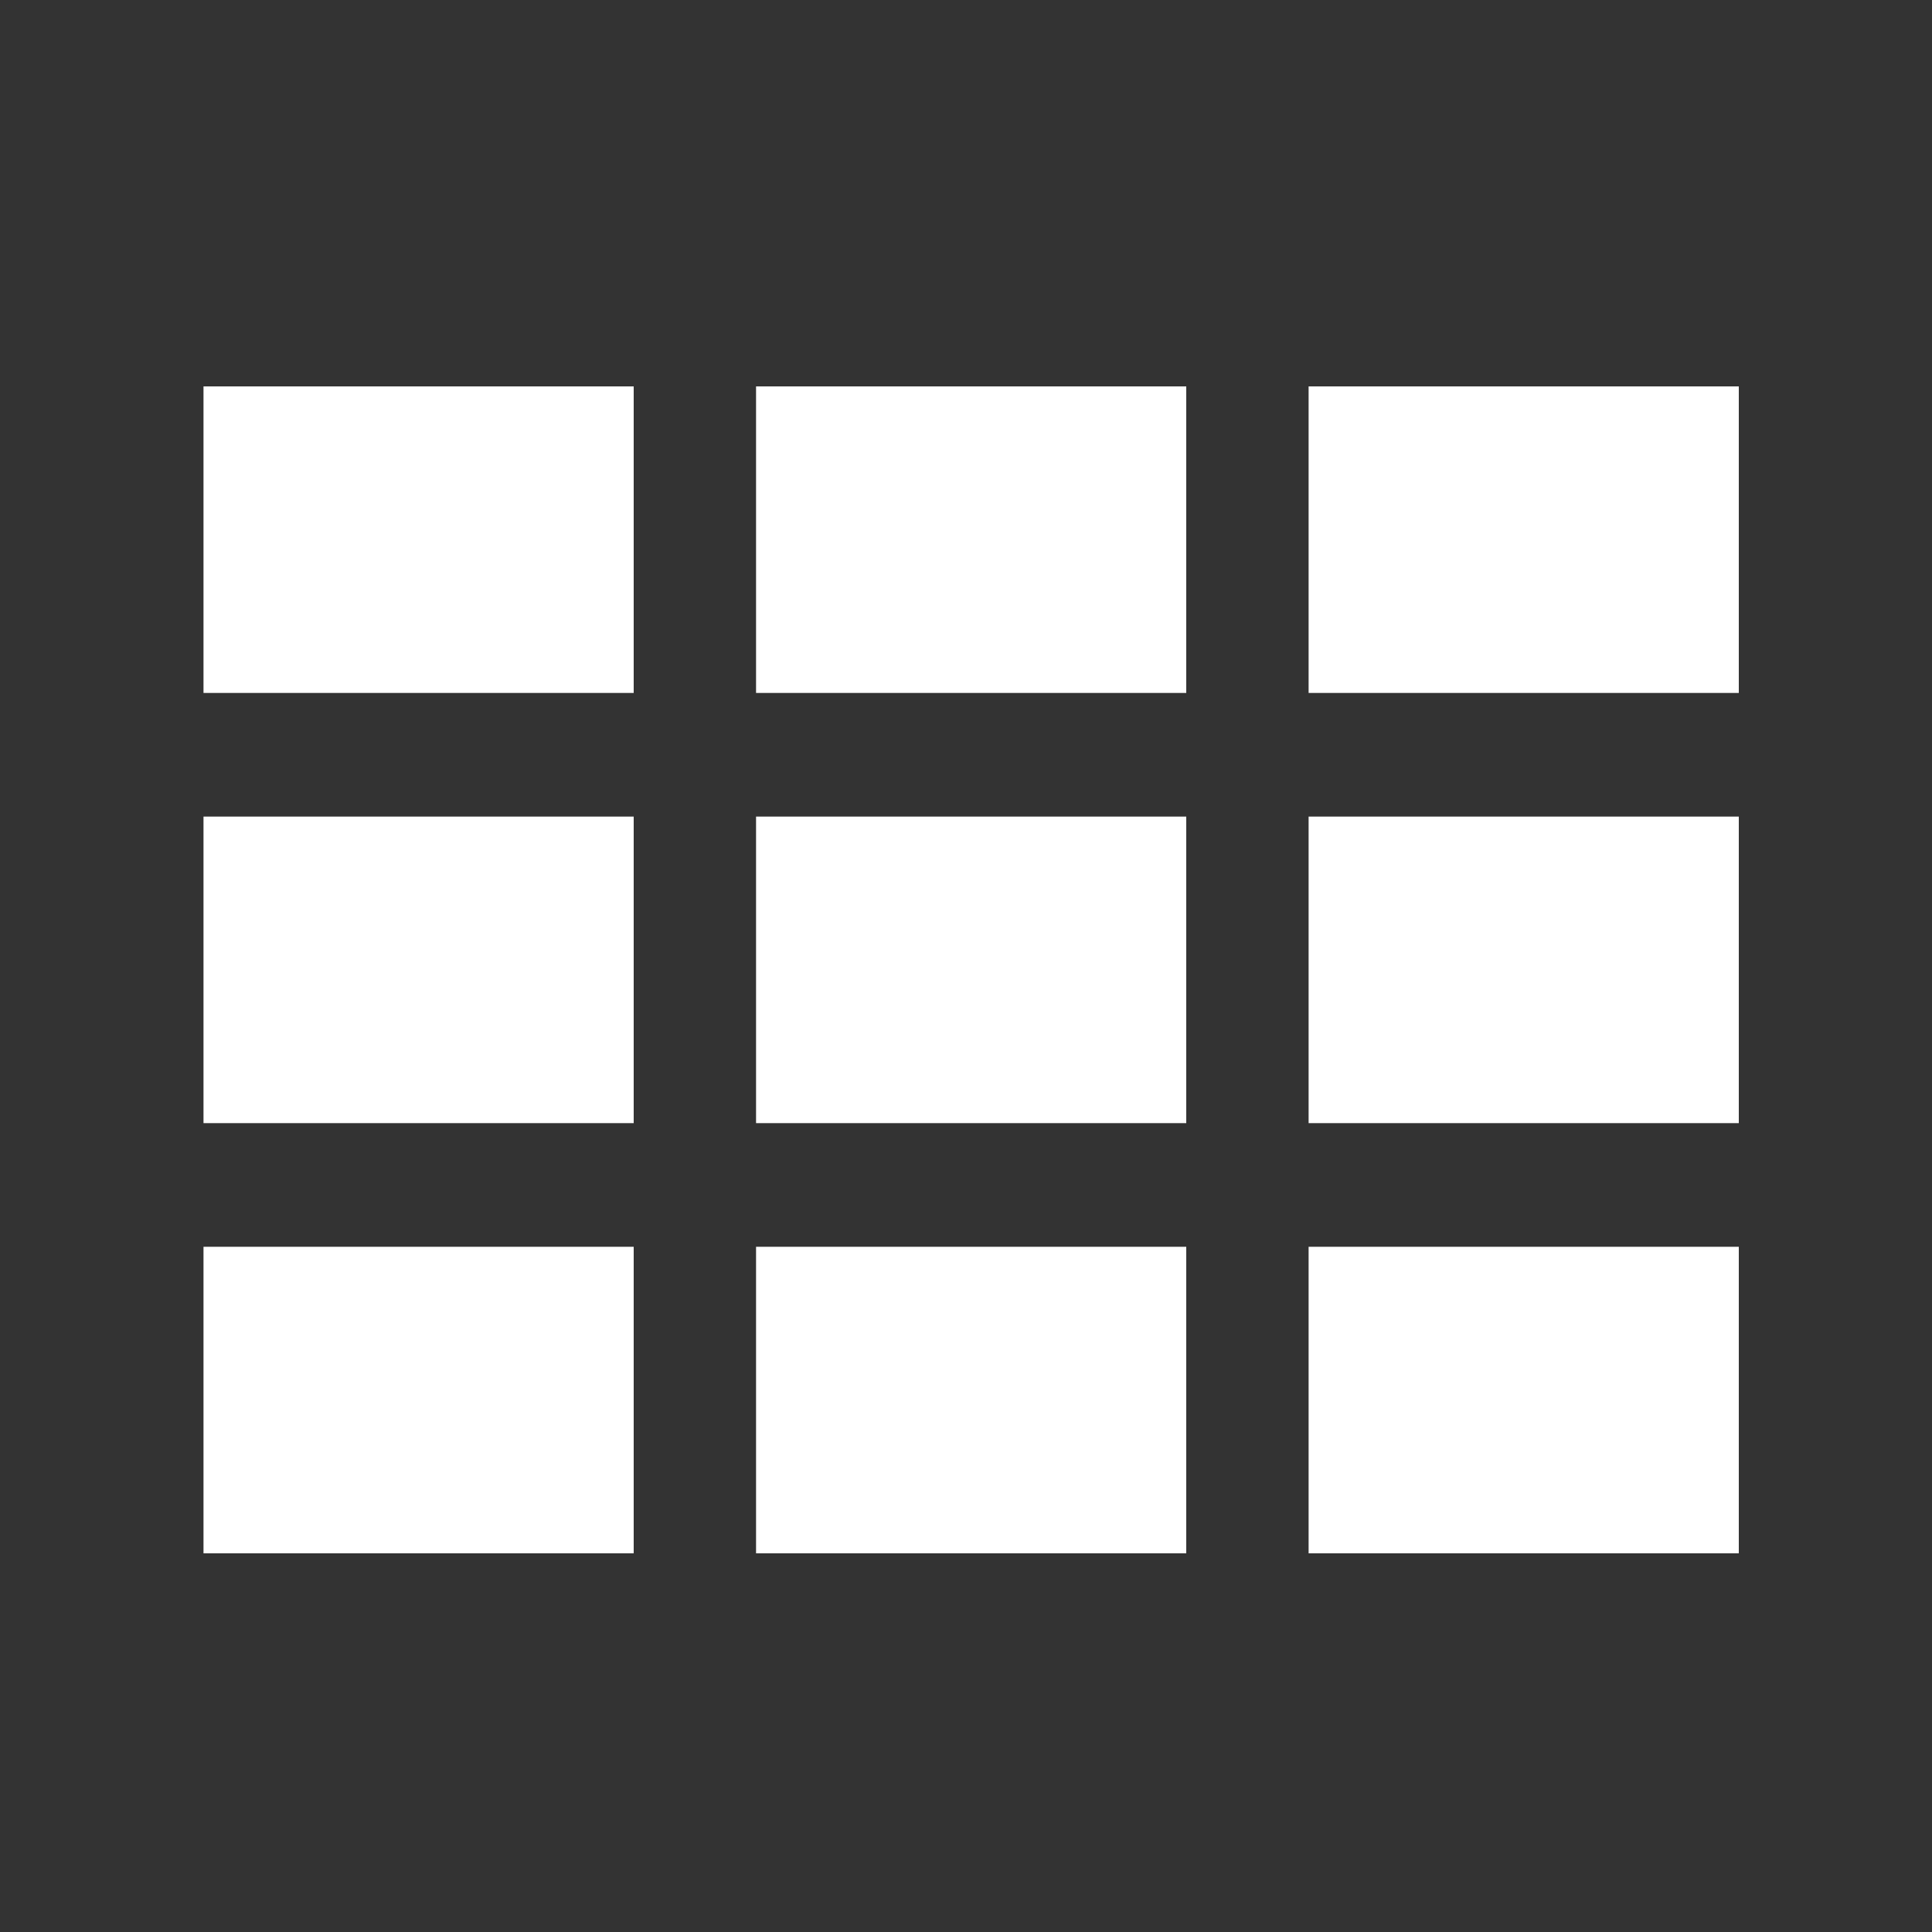 <?xml version="1.0" encoding="utf-8"?>
<!-- Generator: Adobe Illustrator 26.0.3, SVG Export Plug-In . SVG Version: 6.00 Build 0)  -->
<svg version="1.1" id="_x31_-3レイアウト" xmlns="http://www.w3.org/2000/svg" xmlns:xlink="http://www.w3.org/1999/xlink"
	 x="0px" y="0px" width="150px" height="150px" viewBox="0 0 150 150" style="enable-background:new 0 0 150 150;"
	 xml:space="preserve">
<rect x="0" y="0" width="150" height="150" fill="#333333" stroke="none"/>
<style type="text/css">
	.st0{fill-rule:evenodd;clip-rule:evenodd;fill:#FFFFFF;}
</style>
<g>
	<polygon class="st0" points="15.8,30 49.2,30 49.2,53.8 15.8,53.8 	"/>
	<polygon class="st0" points="58.7,30 92.1,30 92.1,53.8 58.7,53.8 	"/>
	<rect x="101.6" y="30" class="st0" width="33.4" height="23.8"/>
	<polygon class="st0" points="15.8,63.4 49.2,63.4 49.2,87.2 15.8,87.2 	"/>
	<polygon class="st0" points="58.7,63.4 92.1,63.4 92.1,87.2 58.7,87.2 	"/>
	<rect x="101.6" y="63.4" class="st0" width="33.4" height="23.8"/>
	<polygon class="st0" points="15.8,96.8 49.2,96.8 49.2,120.6 15.8,120.6 	"/>
	<polygon class="st0" points="58.7,96.8 92.1,96.8 92.1,120.6 58.7,120.6 	"/>
	<rect x="101.6" y="96.8" class="st0" width="33.4" height="23.8"/>
</g>
</svg>
